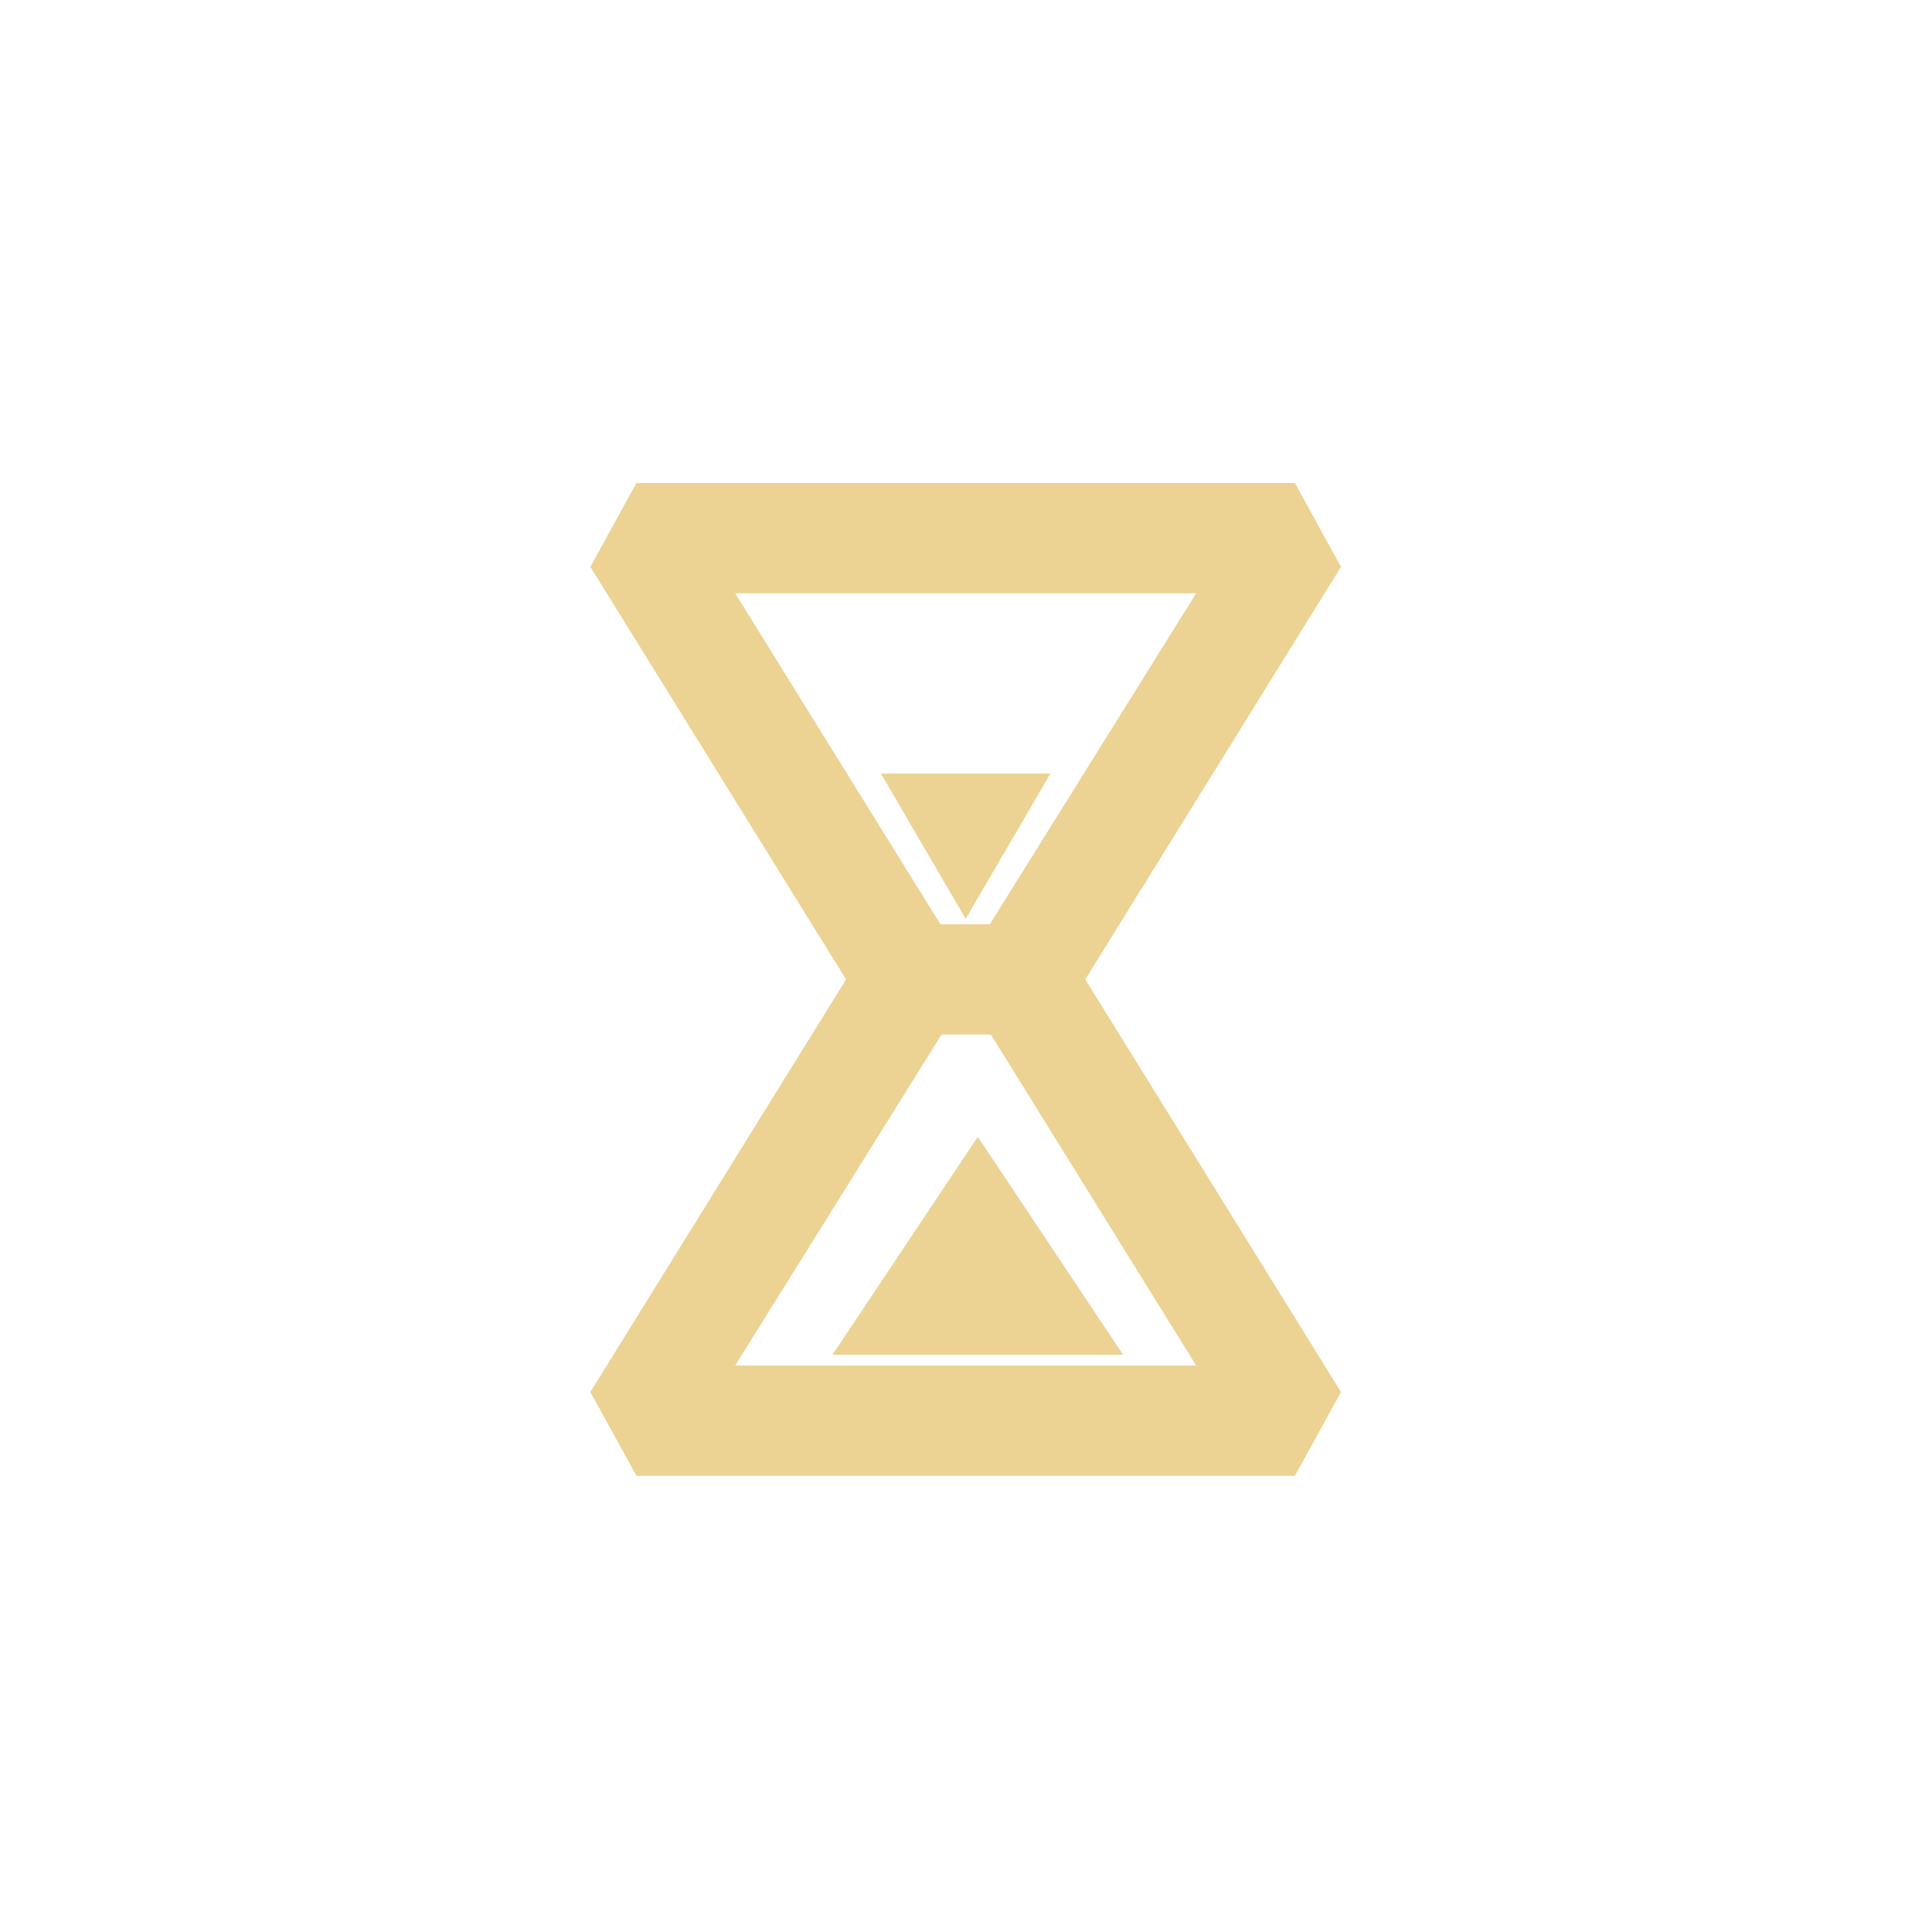 <?xml version="1.0" encoding="UTF-8"?> <svg xmlns="http://www.w3.org/2000/svg" width="72" height="72" viewBox="0 0 72 72" fill="none"> <path d="M49.976 21.124L48.258 18H23.718L22 21.124L31.53 36.5L22 51.876L23.718 55H48.258L49.976 51.876L40.446 36.5L49.976 21.124ZM27.399 50.889L35.088 38.556H36.928L44.577 50.889H27.399ZM44.577 22.111L36.888 34.444H35.047L27.399 22.111H44.577Z" fill="#ECD394"></path> <path d="M31.024 50.488H41.854L36.439 42.366L31.024 50.488Z" fill="#ECD394"></path> <path d="M39.146 28.829H32.829L35.988 34.244L39.146 28.829Z" fill="#ECD394"></path> </svg> 